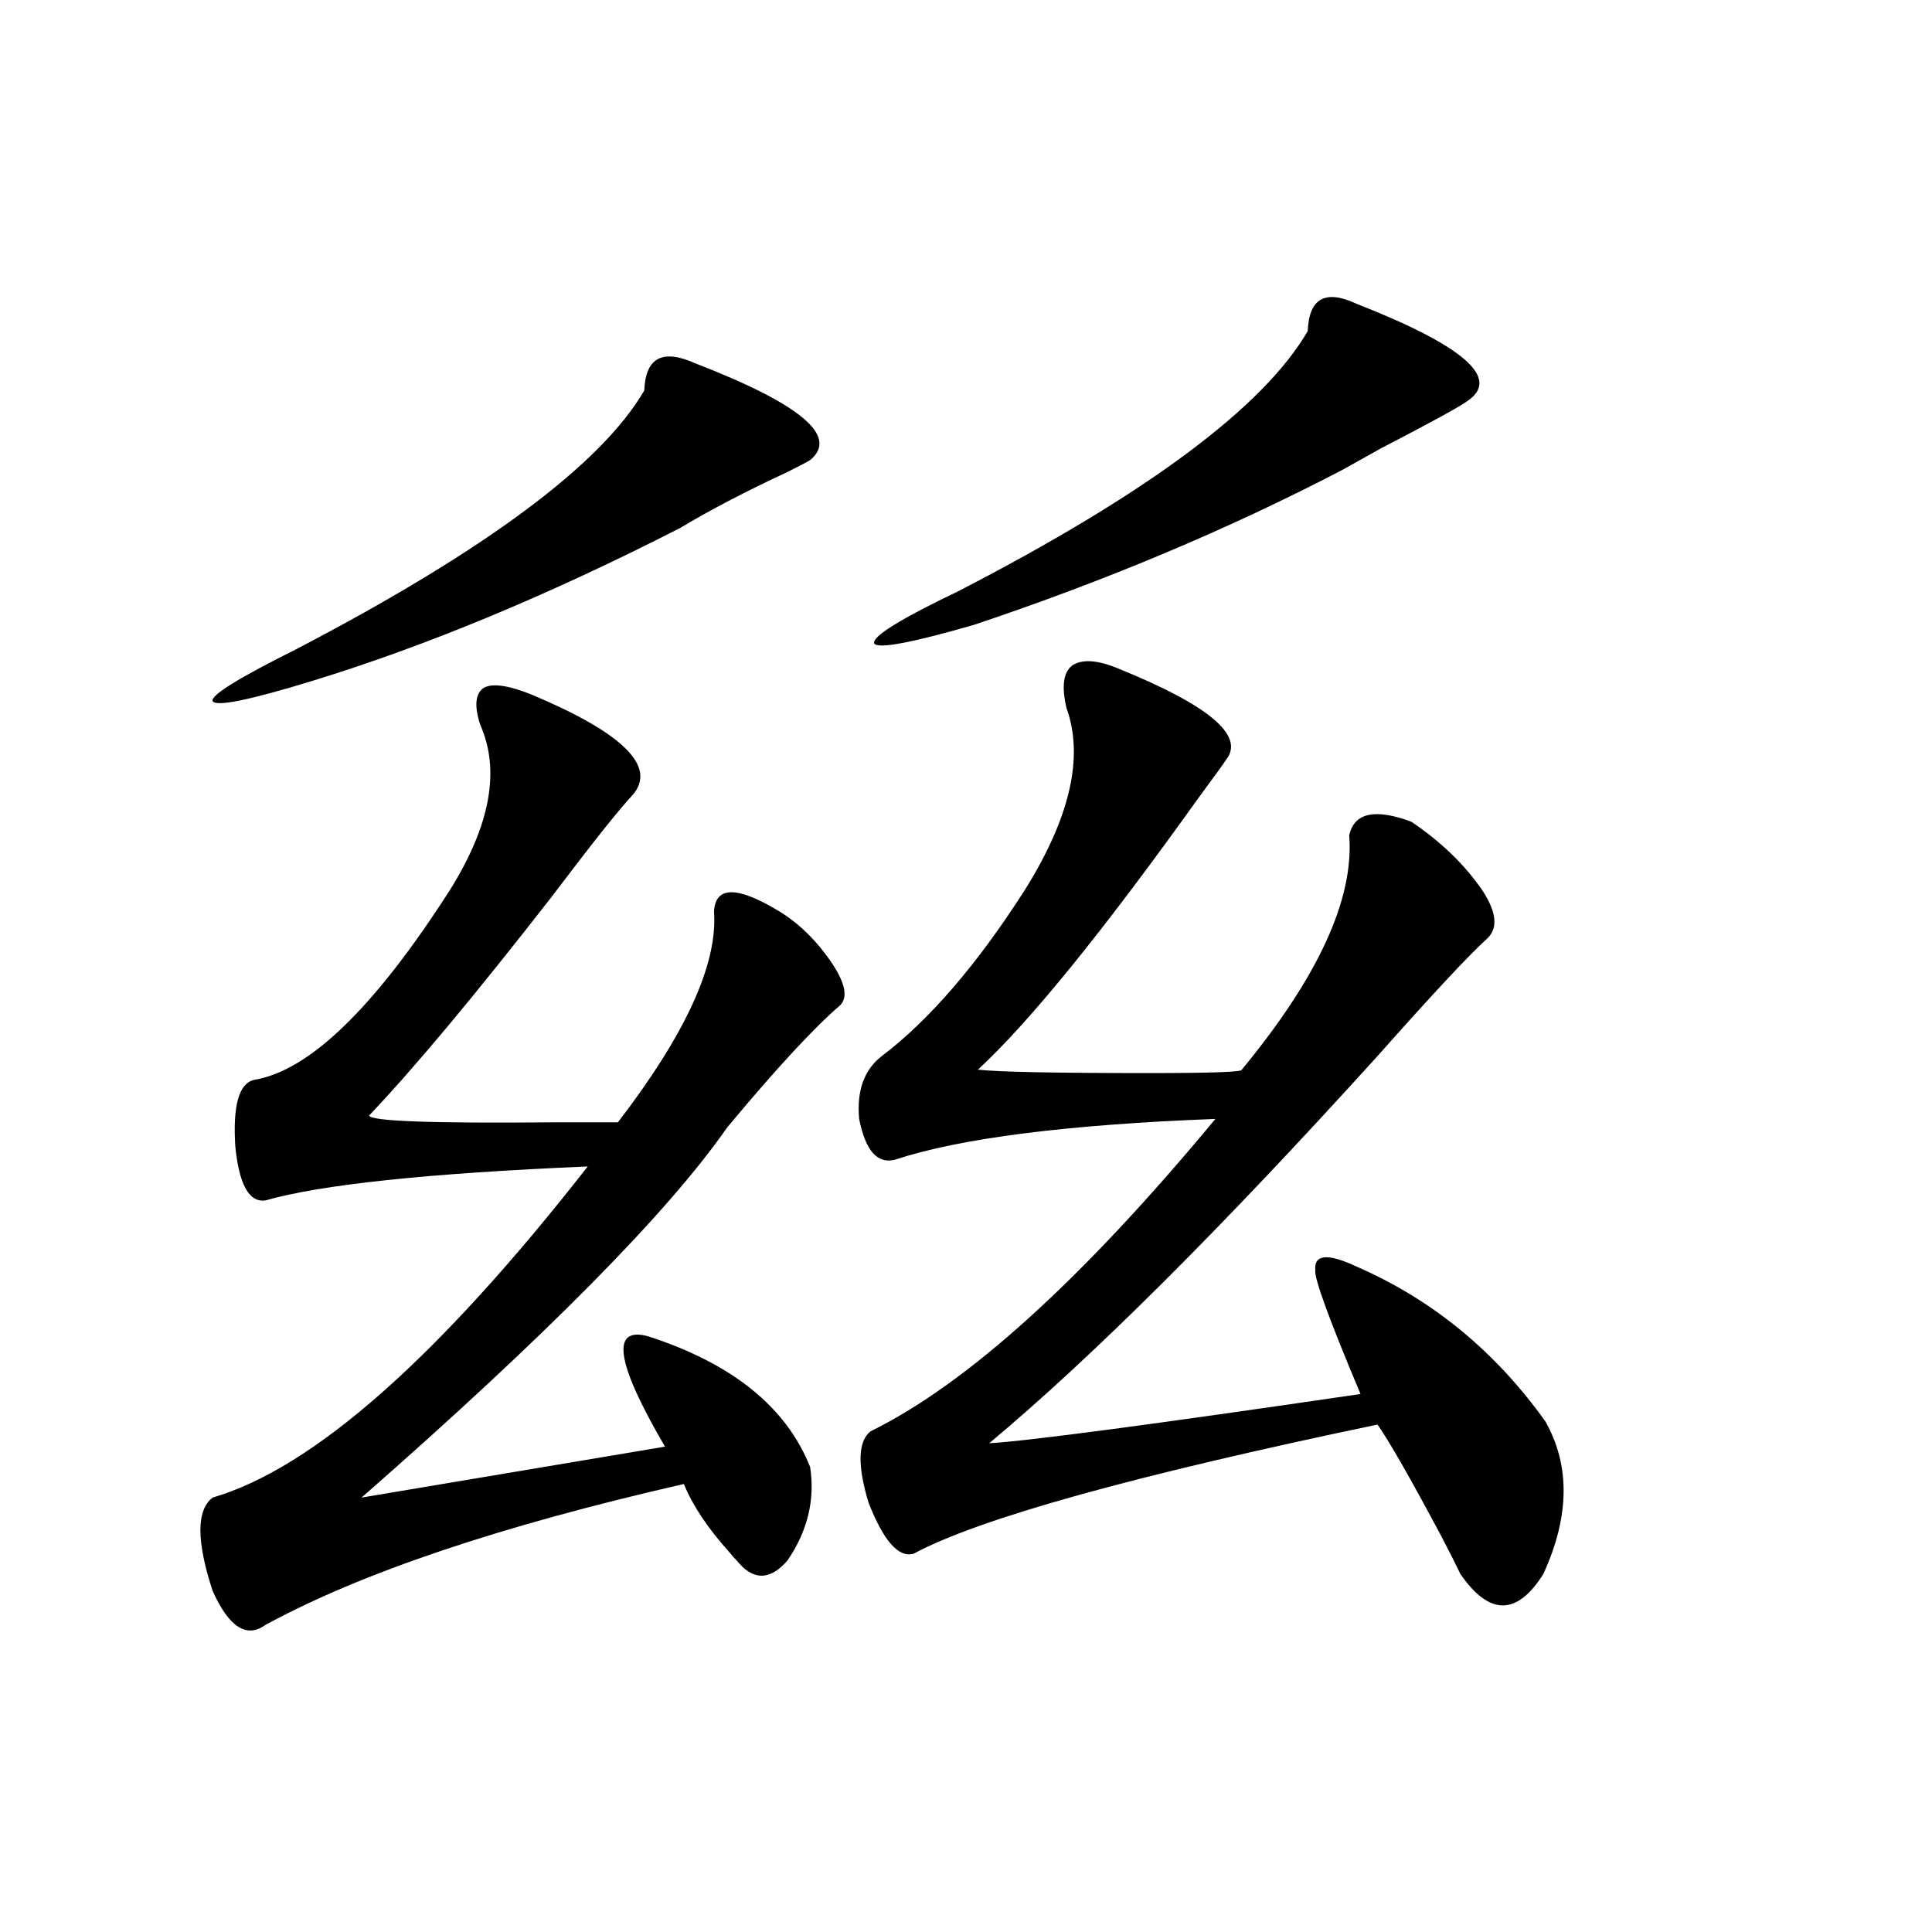 <?xml version="1.0" encoding="utf-8"?>
<!-- Generator: Adobe Illustrator 16.0.0, SVG Export Plug-In . SVG Version: 6.00 Build 0)  -->
<!DOCTYPE svg PUBLIC "-//W3C//DTD SVG 1.1//EN" "http://www.w3.org/Graphics/SVG/1.1/DTD/svg11.dtd">
<svg version="1.1" id="图层_1" xmlns="http://www.w3.org/2000/svg" xmlns:xlink="http://www.w3.org/1999/xlink" x="0px" y="0px"
	 width="1000px" height="1000px" viewBox="0 0 1000 1000" enable-background="new 0 0 1000 1000" xml:space="preserve">
<path d="M274.944,359.426c47.469,19.927,65.029,37.217,52.682,51.855c-7.164,7.622-21.143,25.2-41.95,52.734
	c-39.679,50.977-71.218,88.77-94.632,113.379c0.641,2.939,32.515,4.106,95.607,3.516c13.658,0,24.71,0,33.17,0
	c35.121-45.703,51.706-82.026,49.755-108.984c0.641-13.472,12.027-13.472,34.146,0c10.396,6.455,19.512,15.532,27.316,27.246
	c6.494,9.971,7.805,17.002,3.902,21.094c-13.658,11.729-33.17,32.822-58.535,63.281c-30.578,43.945-93.656,107.817-189.264,191.602
	l157.069-26.367c-25.365-43.354-28.292-62.402-8.78-57.129c43.566,14.063,71.538,36.626,83.9,67.676
	c2.592,17.002-1.311,33.11-11.707,48.34c-9.115,10.547-17.896,10.547-26.341,0c-0.655-0.576-1.951-2.046-3.902-4.395
	c-11.066-12.305-18.871-24.019-23.414-35.156c-94.967,21.685-167.16,46.006-216.58,72.949c-9.756,7.031-18.871,1.168-27.316-17.578
	c-8.46-25.776-8.46-41.885,0-48.34c52.026-15.229,116.735-72.358,194.142-171.387c-82.604,3.516-138.213,9.38-166.825,17.578
	c-8.46,1.182-13.658-8.198-15.609-28.125c-1.311-21.094,1.951-32.52,9.756-34.277c28.612-4.683,62.438-37.49,101.461-98.438
	c20.808-33.398,26.006-61.812,15.609-85.254c-3.262-9.956-2.606-16.396,1.951-19.336
	C255.098,353.576,263.237,354.743,274.944,359.426z M333.479,202.102c0.641-16.987,9.421-21.67,26.341-14.063
	c54.633,21.094,74.465,37.793,59.511,50.098c-1.951,1.182-5.854,3.228-11.707,6.152c-21.463,9.971-39.999,19.639-55.608,29.004
	c-67.65,34.58-131.063,60.947-190.239,79.102c-32.529,9.971-49.755,13.486-51.706,10.547c-1.311-2.925,13.323-12.002,43.901-27.246
	C251.53,284.719,311.361,240.197,333.479,202.102z M579.327,346.242c46.173,18.76,64.709,34.277,55.608,46.582
	c-1.951,2.939-6.829,9.668-14.634,20.215c-49.435,69.146-87.482,116.016-114.144,140.625c11.052,1.182,40.319,1.758,87.803,1.758
	c33.17,0,49.42-0.576,48.779-1.758c39.664-48.037,58.2-88.467,55.608-121.289c2.592-11.714,13.323-14.063,32.194-7.031
	c15.609,10.547,27.957,22.563,37.072,36.035c7.149,11.138,7.805,19.336,1.951,24.609c-9.115,8.213-27.972,28.428-56.584,60.645
	c-80.653,89.072-147.648,155.869-200.971,200.391c20.152-1.167,84.221-9.668,192.19-25.488
	c-16.265-38.672-24.069-60.054-23.414-64.16c-0.655-8.198,6.494-8.789,21.463-1.758c39.023,17.002,71.538,43.657,97.559,79.98
	c13.003,22.852,12.683,49.219-0.976,79.102c-13.658,21.671-27.972,21.671-42.926,0c-1.951-4.092-5.213-10.547-9.756-19.336
	c-16.265-30.459-27.316-49.795-33.17-58.008c-126.186,26.367-206.184,48.643-239.994,66.797c-7.805,2.349-15.609-6.44-23.414-26.367
	c-5.854-19.336-5.533-31.641,0.976-36.914c50.075-24.609,109.586-78.511,178.532-161.719c-76.751,2.939-132.039,9.971-165.85,21.094
	c-9.115,2.349-15.289-4.683-18.536-21.094c-1.311-14.639,2.592-25.488,11.707-32.52c24.71-18.745,49.42-47.461,74.145-86.133
	c23.414-37.49,30.563-68.843,21.463-94.043c-2.606-11.123-1.631-18.457,2.927-21.973
	C560.136,340.969,568.261,341.56,579.327,346.242z M676.886,171.34c0.641-16.987,9.101-21.67,25.365-14.063
	c55.273,21.685,74.465,38.384,57.56,50.098c-3.902,2.939-18.871,11.138-44.877,24.609c-8.46,4.697-15.289,8.501-20.487,11.426
	c-58.535,30.474-121.948,57.129-190.239,79.98c-32.529,9.38-49.755,12.607-51.706,9.668c-1.311-3.516,13.323-12.593,43.901-27.246
	C593.961,255.427,654.112,210.603,676.886,171.34z"/>
</svg>
